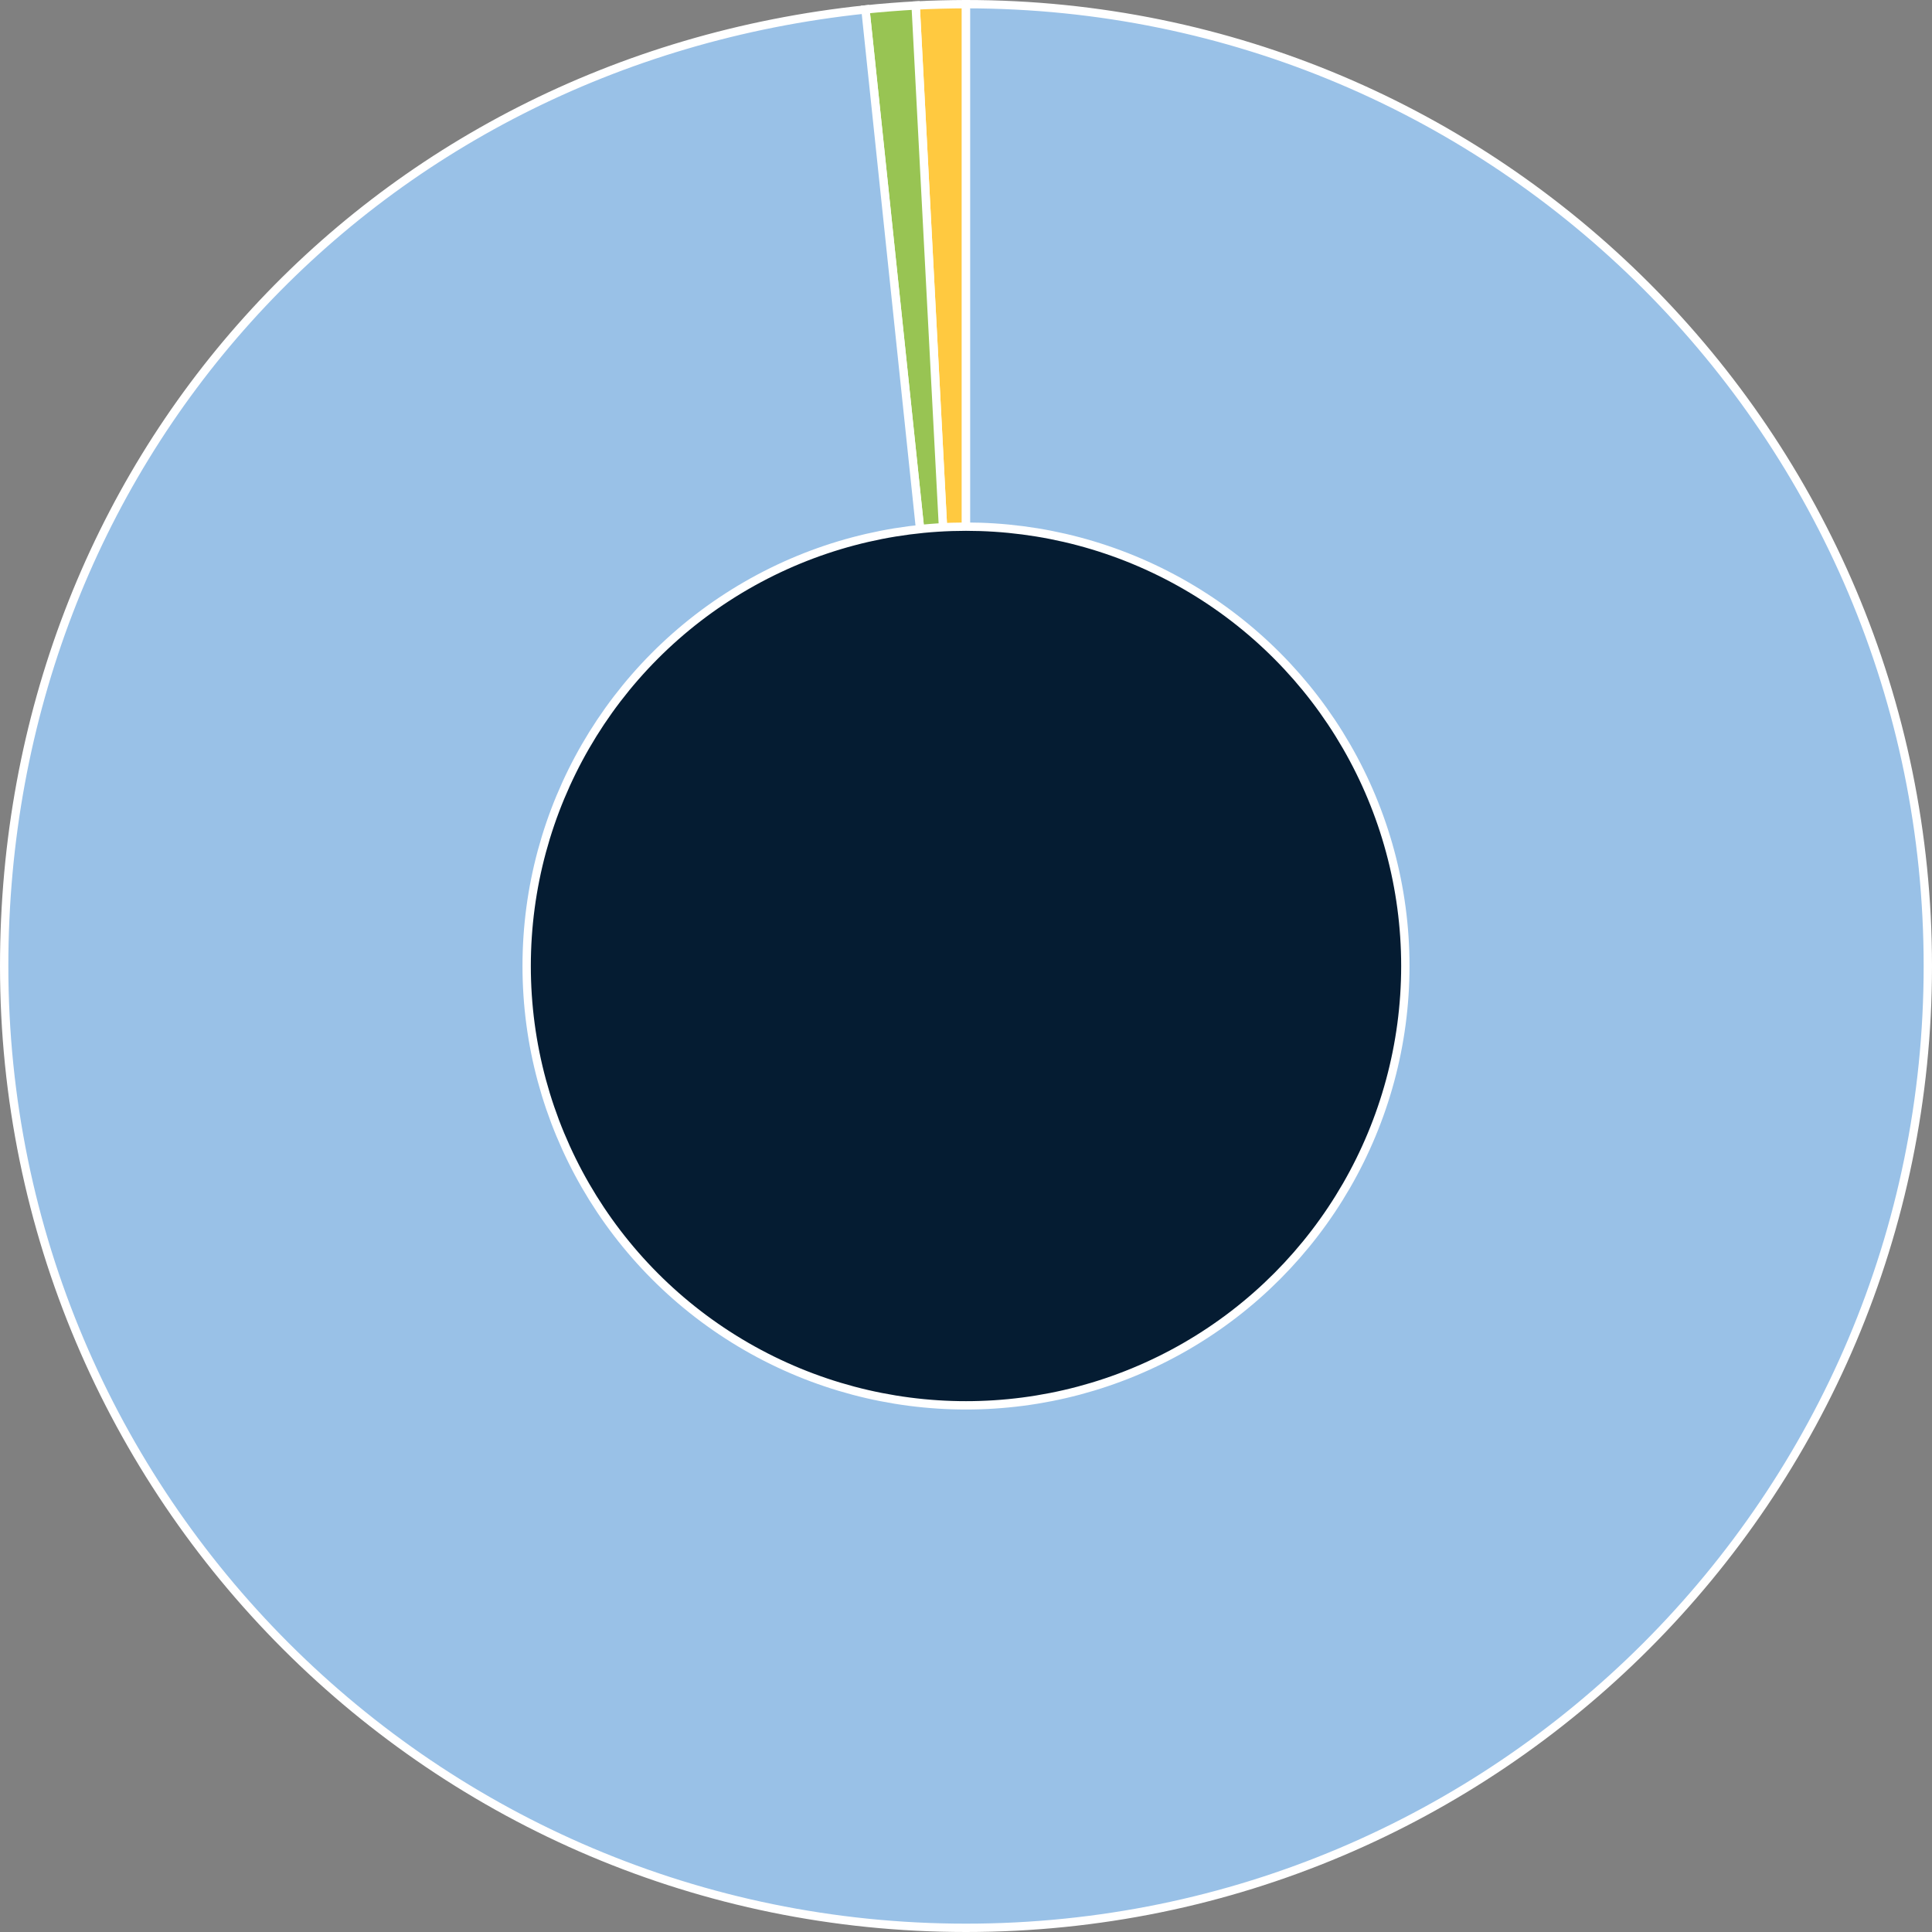 <?xml version="1.0" encoding="UTF-8"?>
<svg id="Layer_2" data-name="Layer 2" xmlns="http://www.w3.org/2000/svg" viewBox="0 0 1158.08 1158.08">
  <rect x="0" y="0" width="1158.08" height="1158.08" fill="#808080" stroke="none"/>
  <defs>
    <style>
      .cls-1 {
        fill: #98c453;
      }

      .cls-1, .cls-2, .cls-3, .cls-4 {
        stroke: #fff;
        stroke-miterlimit: 10;
        stroke-width: 5px;
      }

      .cls-2 {
        fill: #99c1e7;
      }

      .cls-3 {
        fill: #ffc940;
      }

      .cls-4 {
        fill: #051c32;
      }
    </style>
  </defs>
  <g id="Layer_1-2" data-name="Layer 1">
    <g>
      <path class="cls-3" d="M579.04,579.04L548.87,3.29c8.9-.47,21.26-.79,30.17-.79v576.54Z"/>
      <path class="cls-1" d="M579.04,579.04L518.77,5.66c8.87-.93,21.19-1.9,30.09-2.37l30.17,575.75Z"/>
      <path class="cls-2" d="M579.04,579.04V2.5c318.41,0,576.54,258.13,576.54,576.54s-258.13,576.54-576.54,576.54S2.5,897.45,2.5,579.04C2.5,278.46,219.84,37.08,518.77,5.66l60.26,573.38Z"/>
      <circle class="cls-4" cx="579.04" cy="579.04" r="263.35"/>
    </g>
  </g>
</svg>